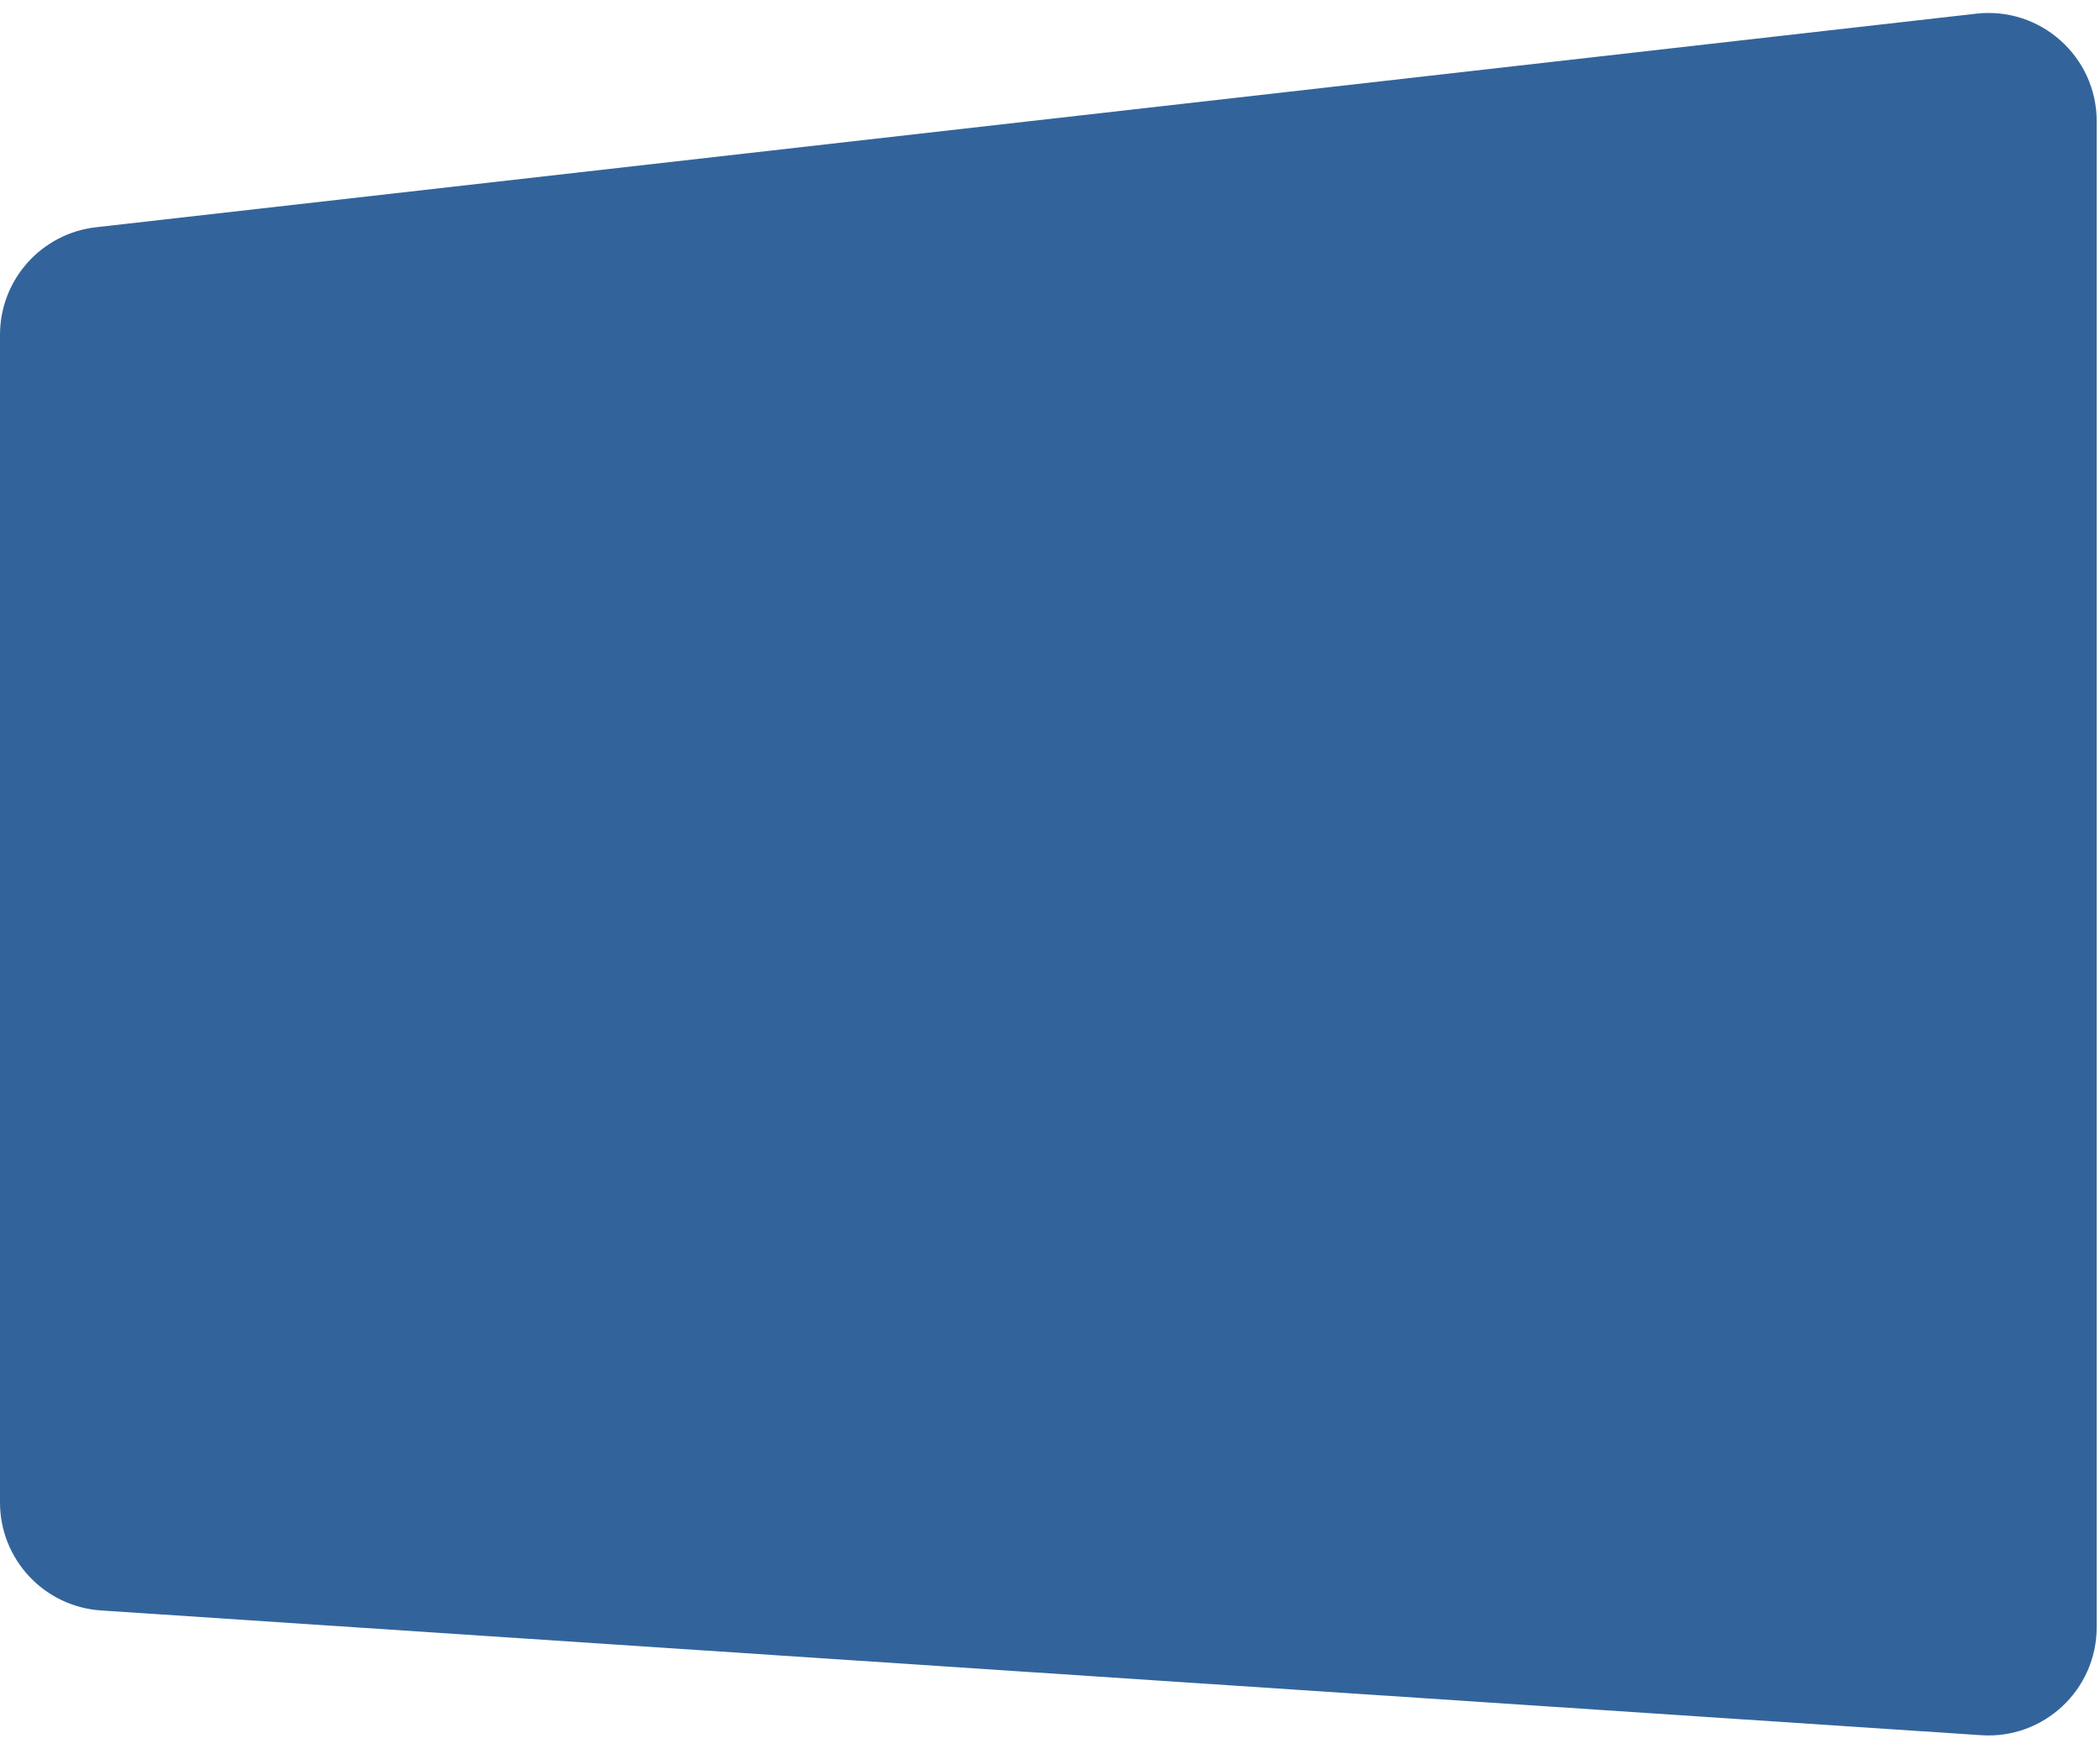 <svg width="97" height="81" viewBox="0 0 97 81" fill="none" xmlns="http://www.w3.org/2000/svg">
<path d="M0 69.395V15.464C0 12.921 1.909 10.783 4.436 10.496L91.283 0.632C94.249 0.295 96.847 2.615 96.847 5.6V75.157C96.847 78.049 94.401 80.338 91.516 80.146L4.669 74.384C2.042 74.21 0 72.028 0 69.395Z" fill="#32649B"/>
</svg>
